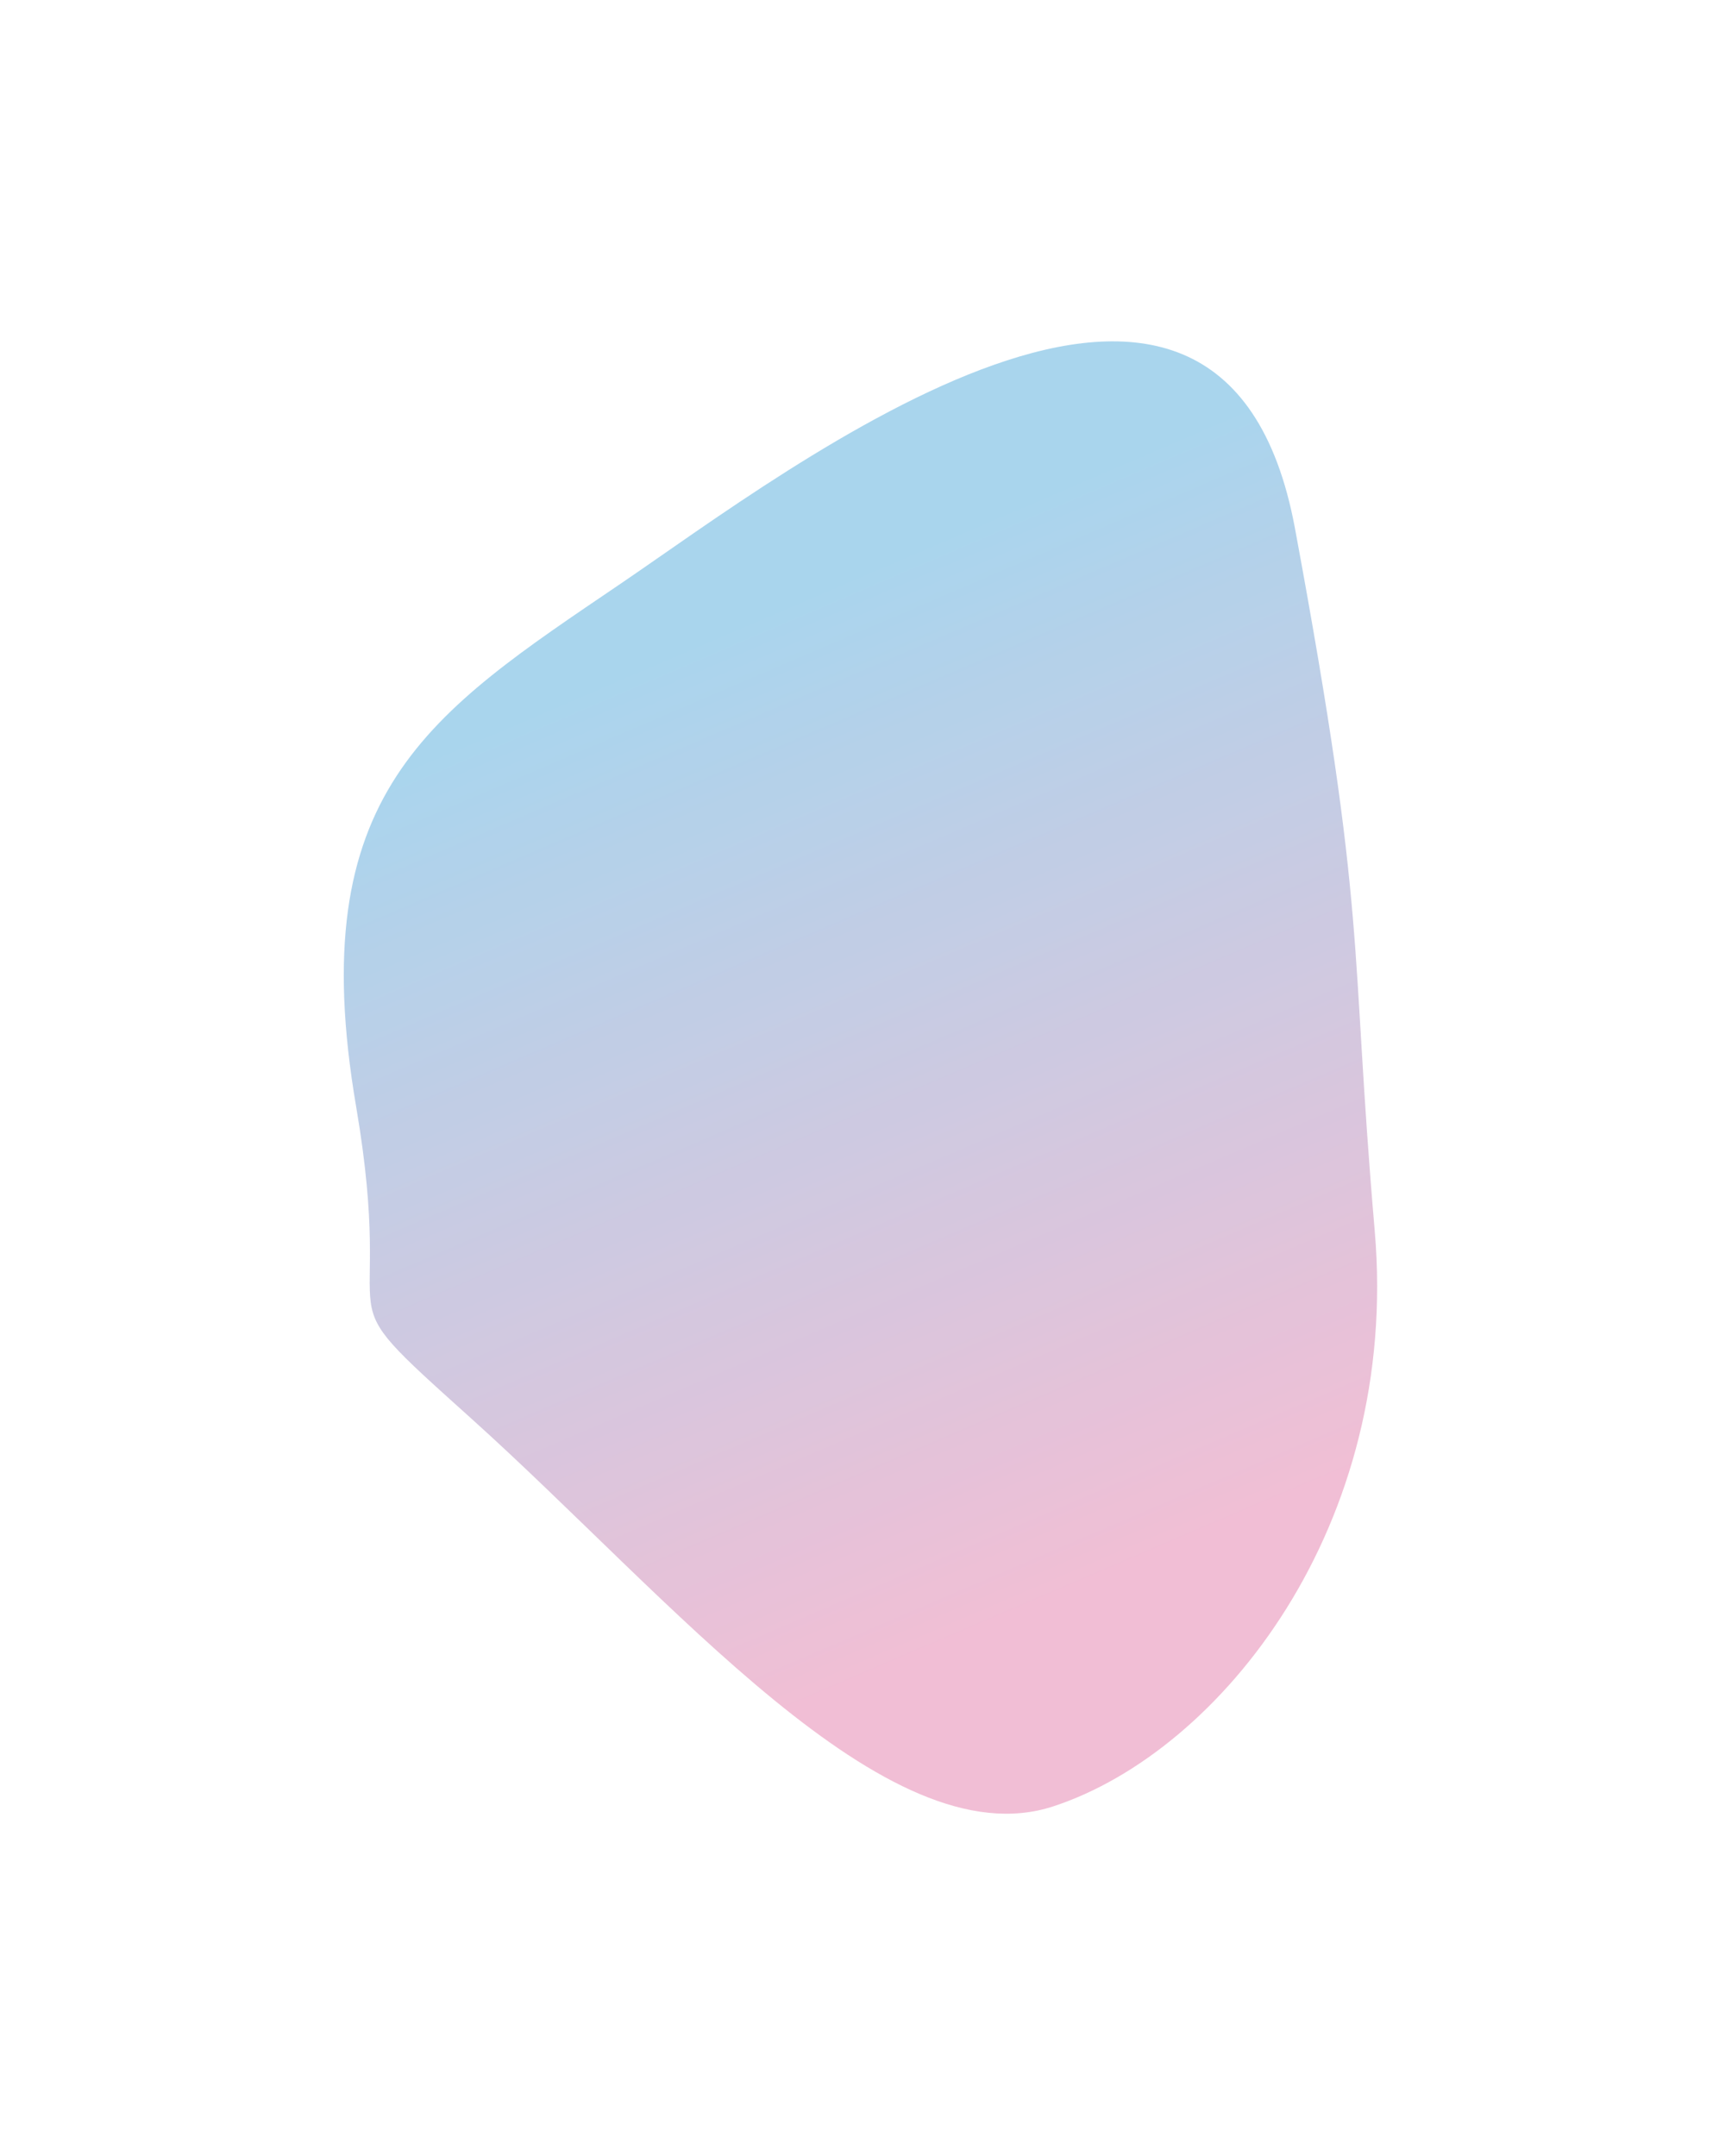 <svg width="504" height="632" viewBox="0 0 504 632" fill="none" xmlns="http://www.w3.org/2000/svg">
<g opacity="0.8" filter="url(#filter0_f_2900_16653)">
<path d="M181.924 171.133C125.942 209.147 88.687 232.218 104.416 324.398C116.73 396.564 92.283 374.584 138.023 415.691C196.504 468.25 259.762 545.633 308.851 529.513C357.94 513.392 410.493 447.314 403.063 360.849C395.633 274.383 401.137 270.711 379.689 154.952C358.242 39.194 231.818 137.252 181.924 171.133Z" fill="url(#paint0_linear_2900_16653)"/>
</g>
<defs>
<filter id="filter0_f_2900_16653" x="0.793" y="0.066" width="502.977" height="631.613" filterUnits="userSpaceOnUse" color-interpolation-filters="sRGB">
<feFlood flood-opacity="0" result="BackgroundImageFix"/>
<feBlend mode="normal" in="SourceGraphic" in2="BackgroundImageFix" result="shape"/>
<feGaussianBlur stdDeviation="50" result="effect1_foregroundBlur_2900_16653"/>
</filter>
<linearGradient id="paint0_linear_2900_16653" x1="323.293" y1="137.029" x2="442.383" y2="414.903" gradientUnits="userSpaceOnUse">
<stop stop-color="#94CAE9"/>
<stop offset="1" stop-color="#EEAECA"/>
</linearGradient>
</defs>
</svg>
